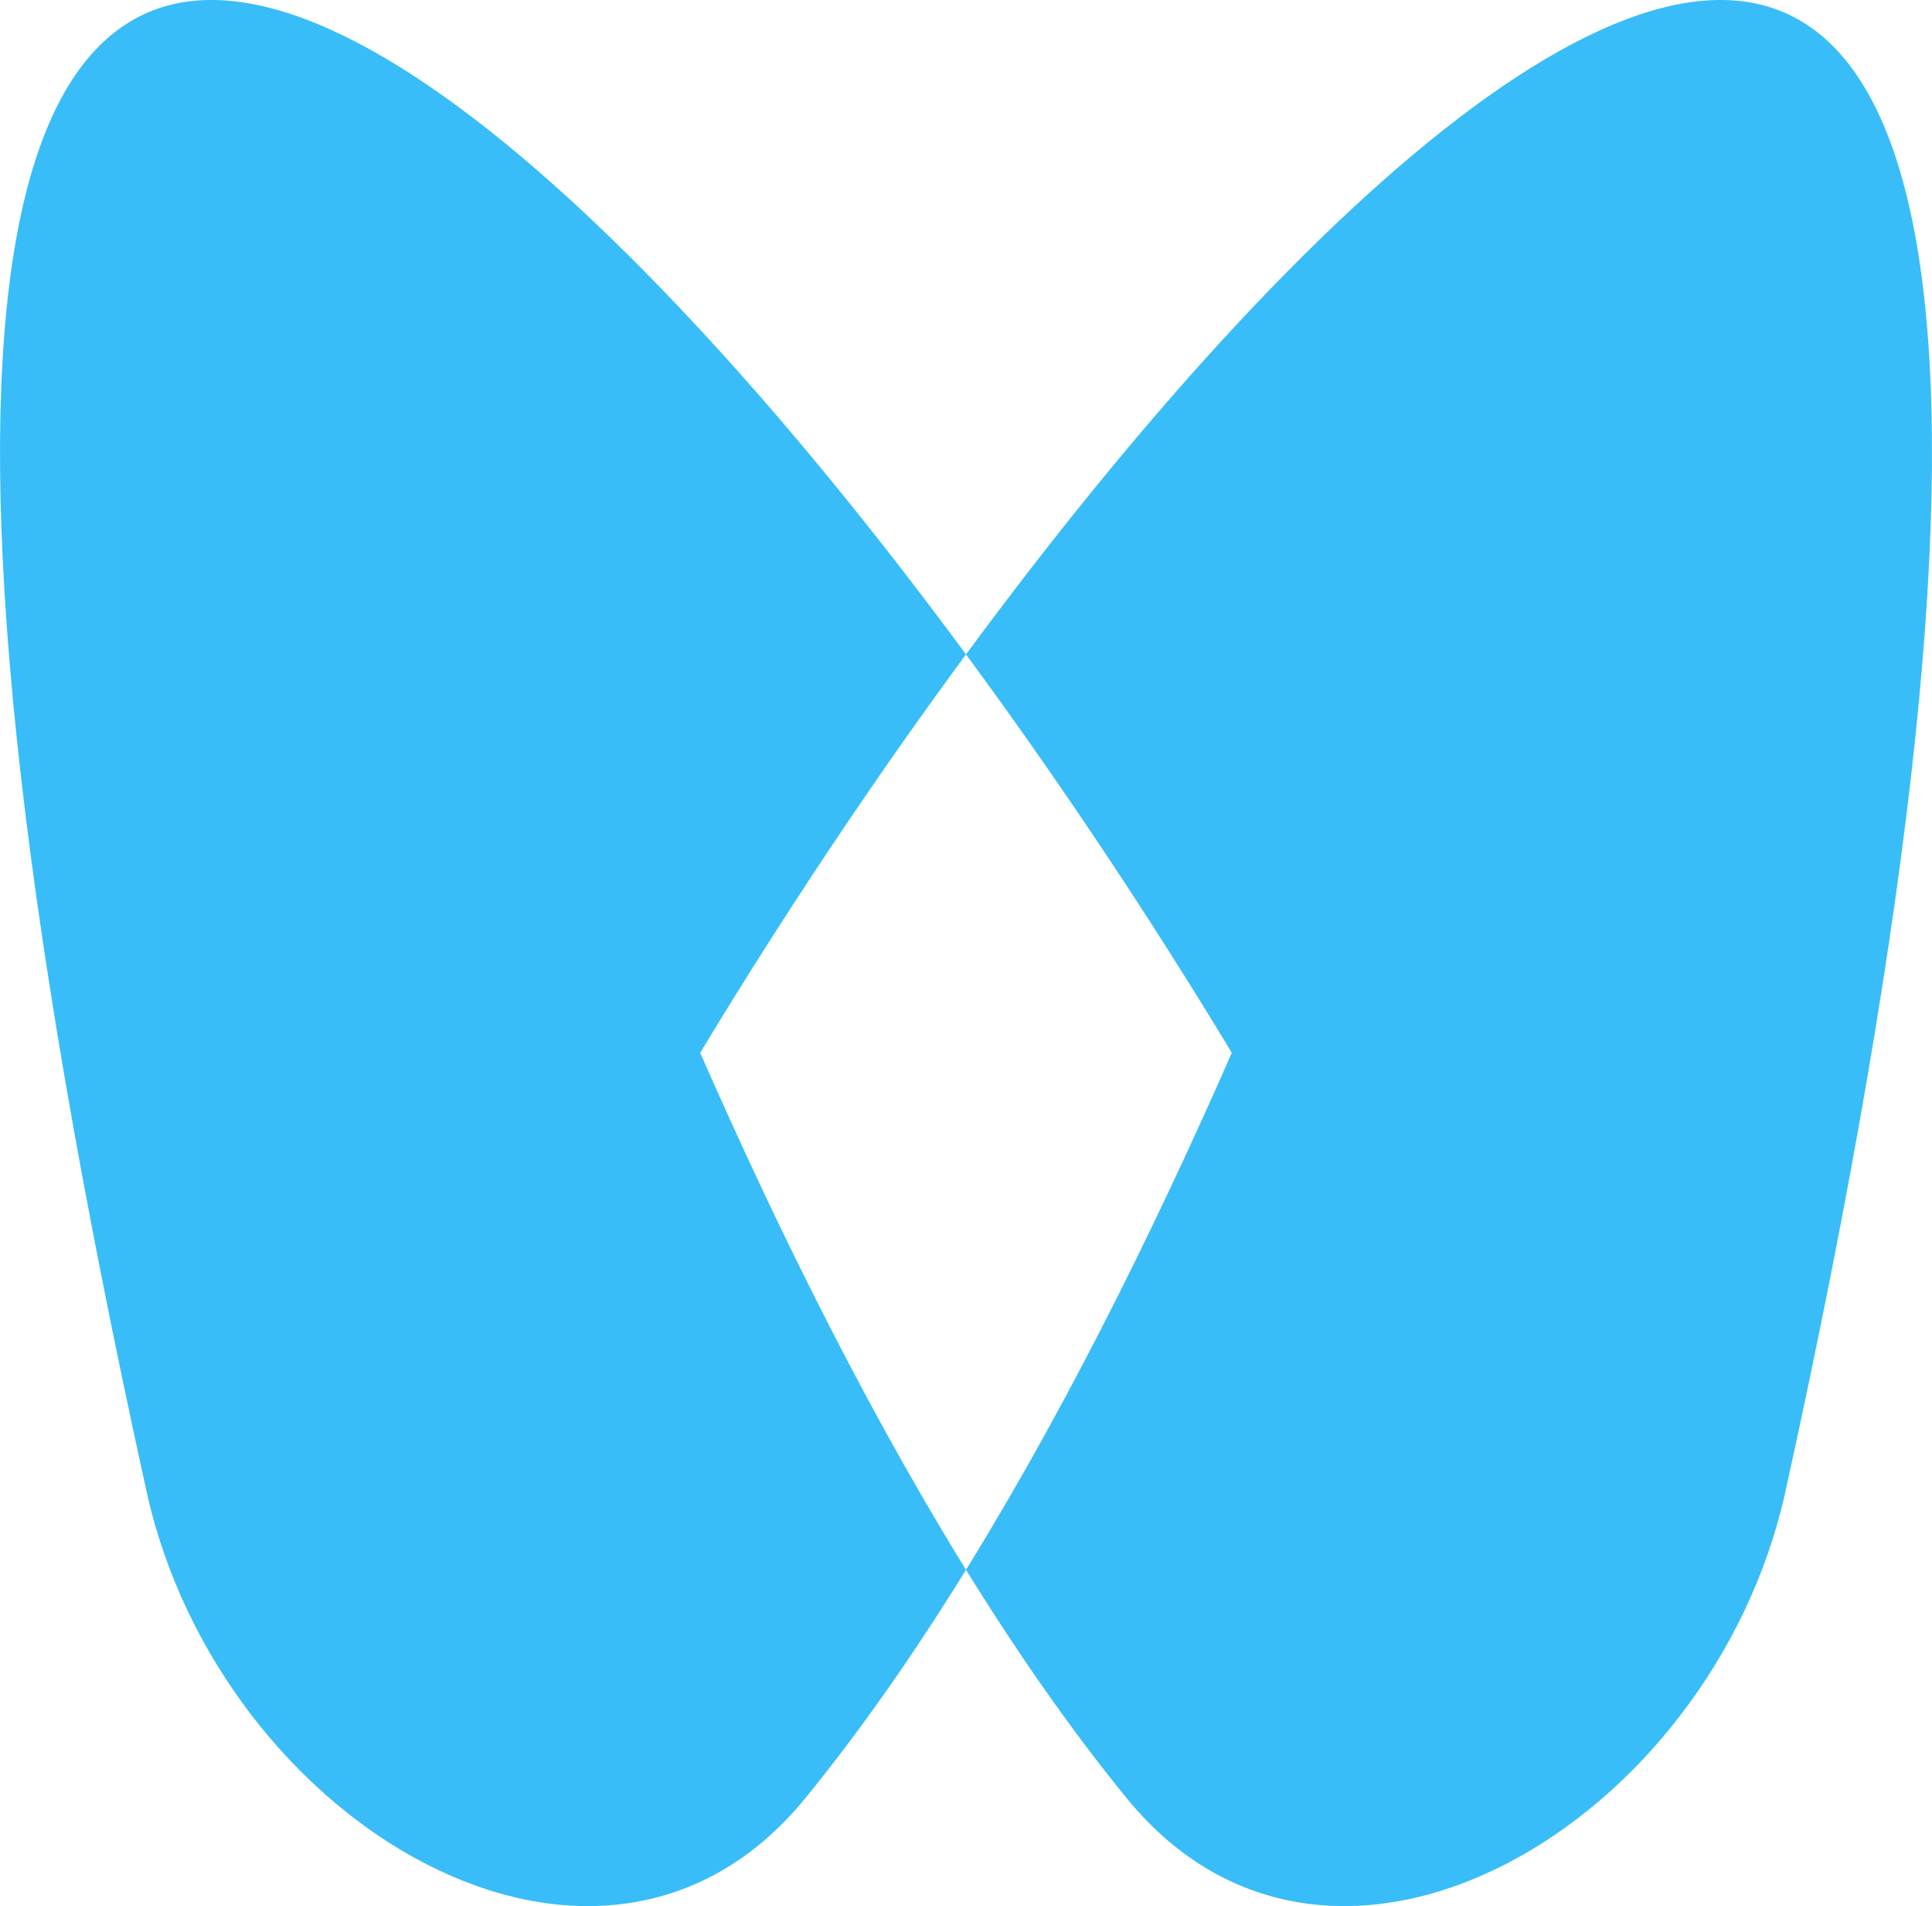 <?xml version="1.0" encoding="UTF-8"?>
<svg fill="#38bdf8" width="29.935mm" height="29.542mm" version="1.1" viewBox="0 0 29.935 29.542" xmlns="http://www.w3.org/2000/svg">
 <g transform="translate(-46.152 -27.46)">
  <path d="m52.177 39.415 0.078 3.842c0.107 5.259 1.767 5.532 4.45 1.014 9.038-15.218 25.391-31.278 17.11 6.309-1.132 5.137-7.009 8.659-10.199 4.757-3.546-4.338-6.537-11.001-8.598-16.421-1.869-4.915-2.948-4.762-2.841 0.497zm17.885 0-0.078 3.842c-0.107 5.259-1.767 5.532-4.45 1.014-9.038-15.218-25.391-31.278-17.11 6.309 1.132 5.137 7.009 8.659 10.199 4.757 3.546-4.338 6.537-11.001 8.598-16.421 1.869-4.915 2.948-4.762 2.841 0.497z"/>
 </g>
</svg>
